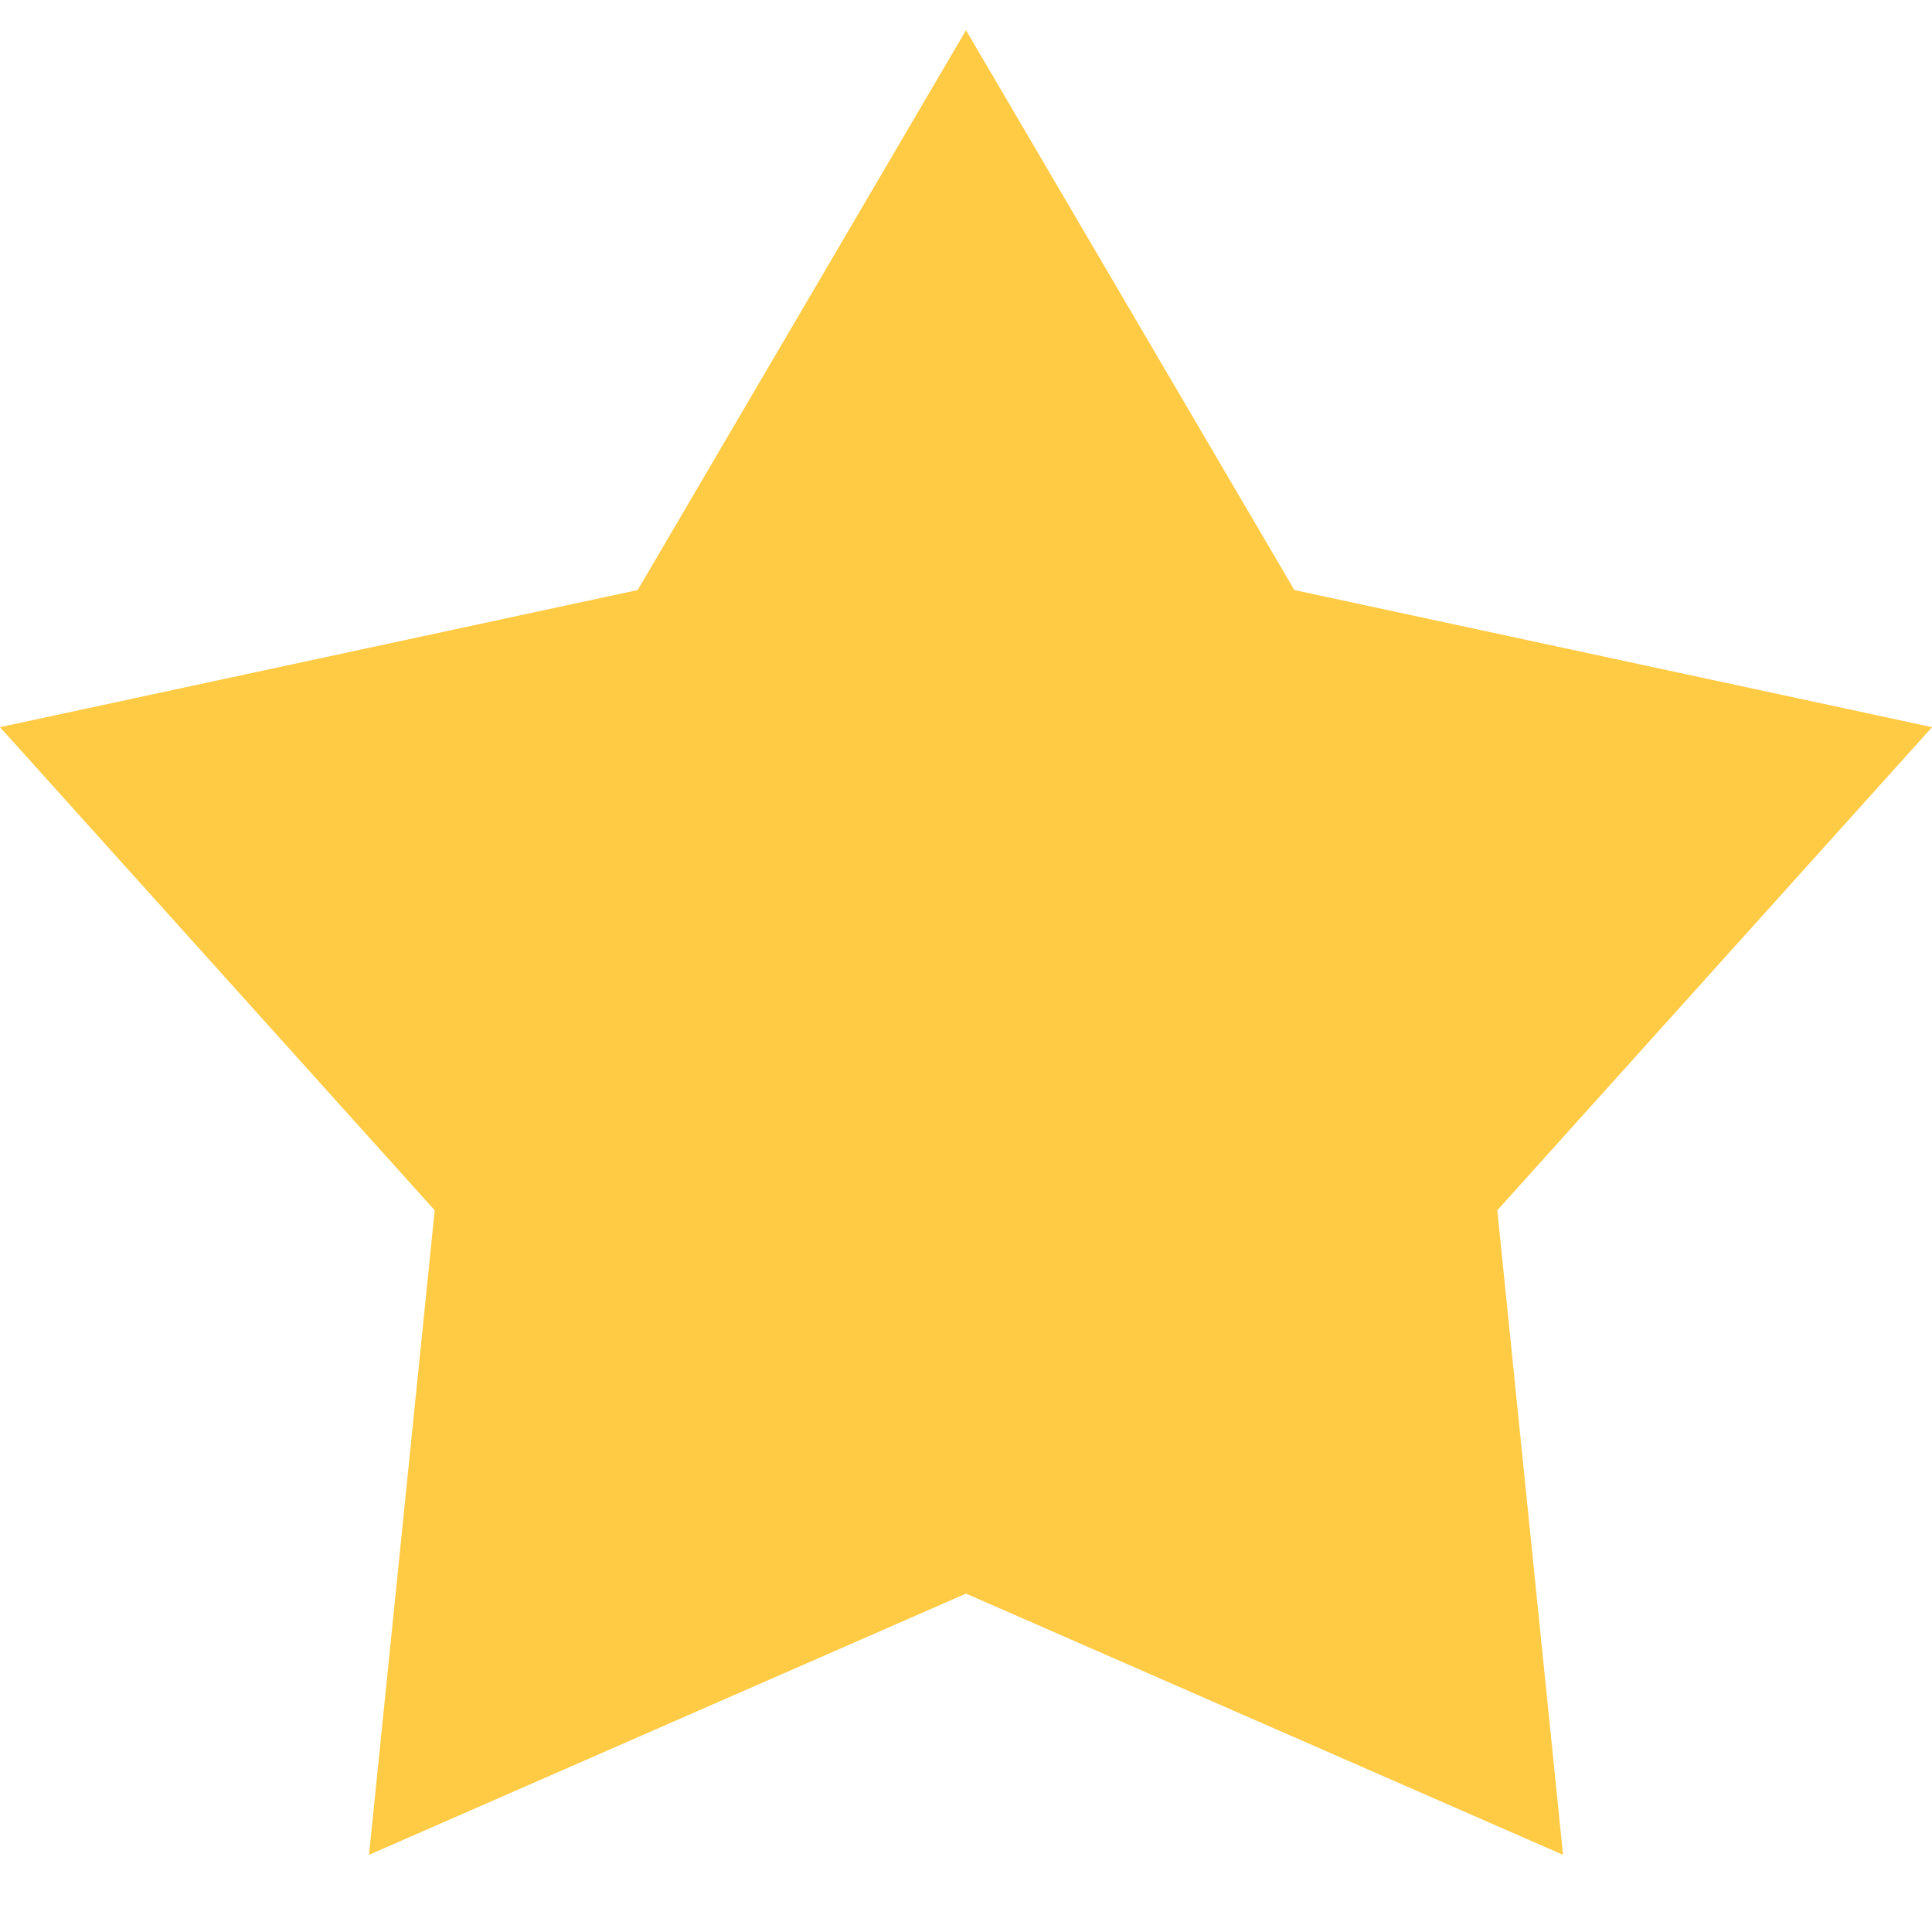 <svg xmlns="http://www.w3.org/2000/svg" width="800px" height="800px" viewBox="0 -0.5 32 32" fill="none"><path d="M16 0L21.439 9.273L32.001 11.544L24.8 19.546L25.889 30.222L16 25.895L6.112 30.222L7.2 19.546L0 11.544L10.562 9.273L16 0Z" fill="#FFCB45"></path></svg>